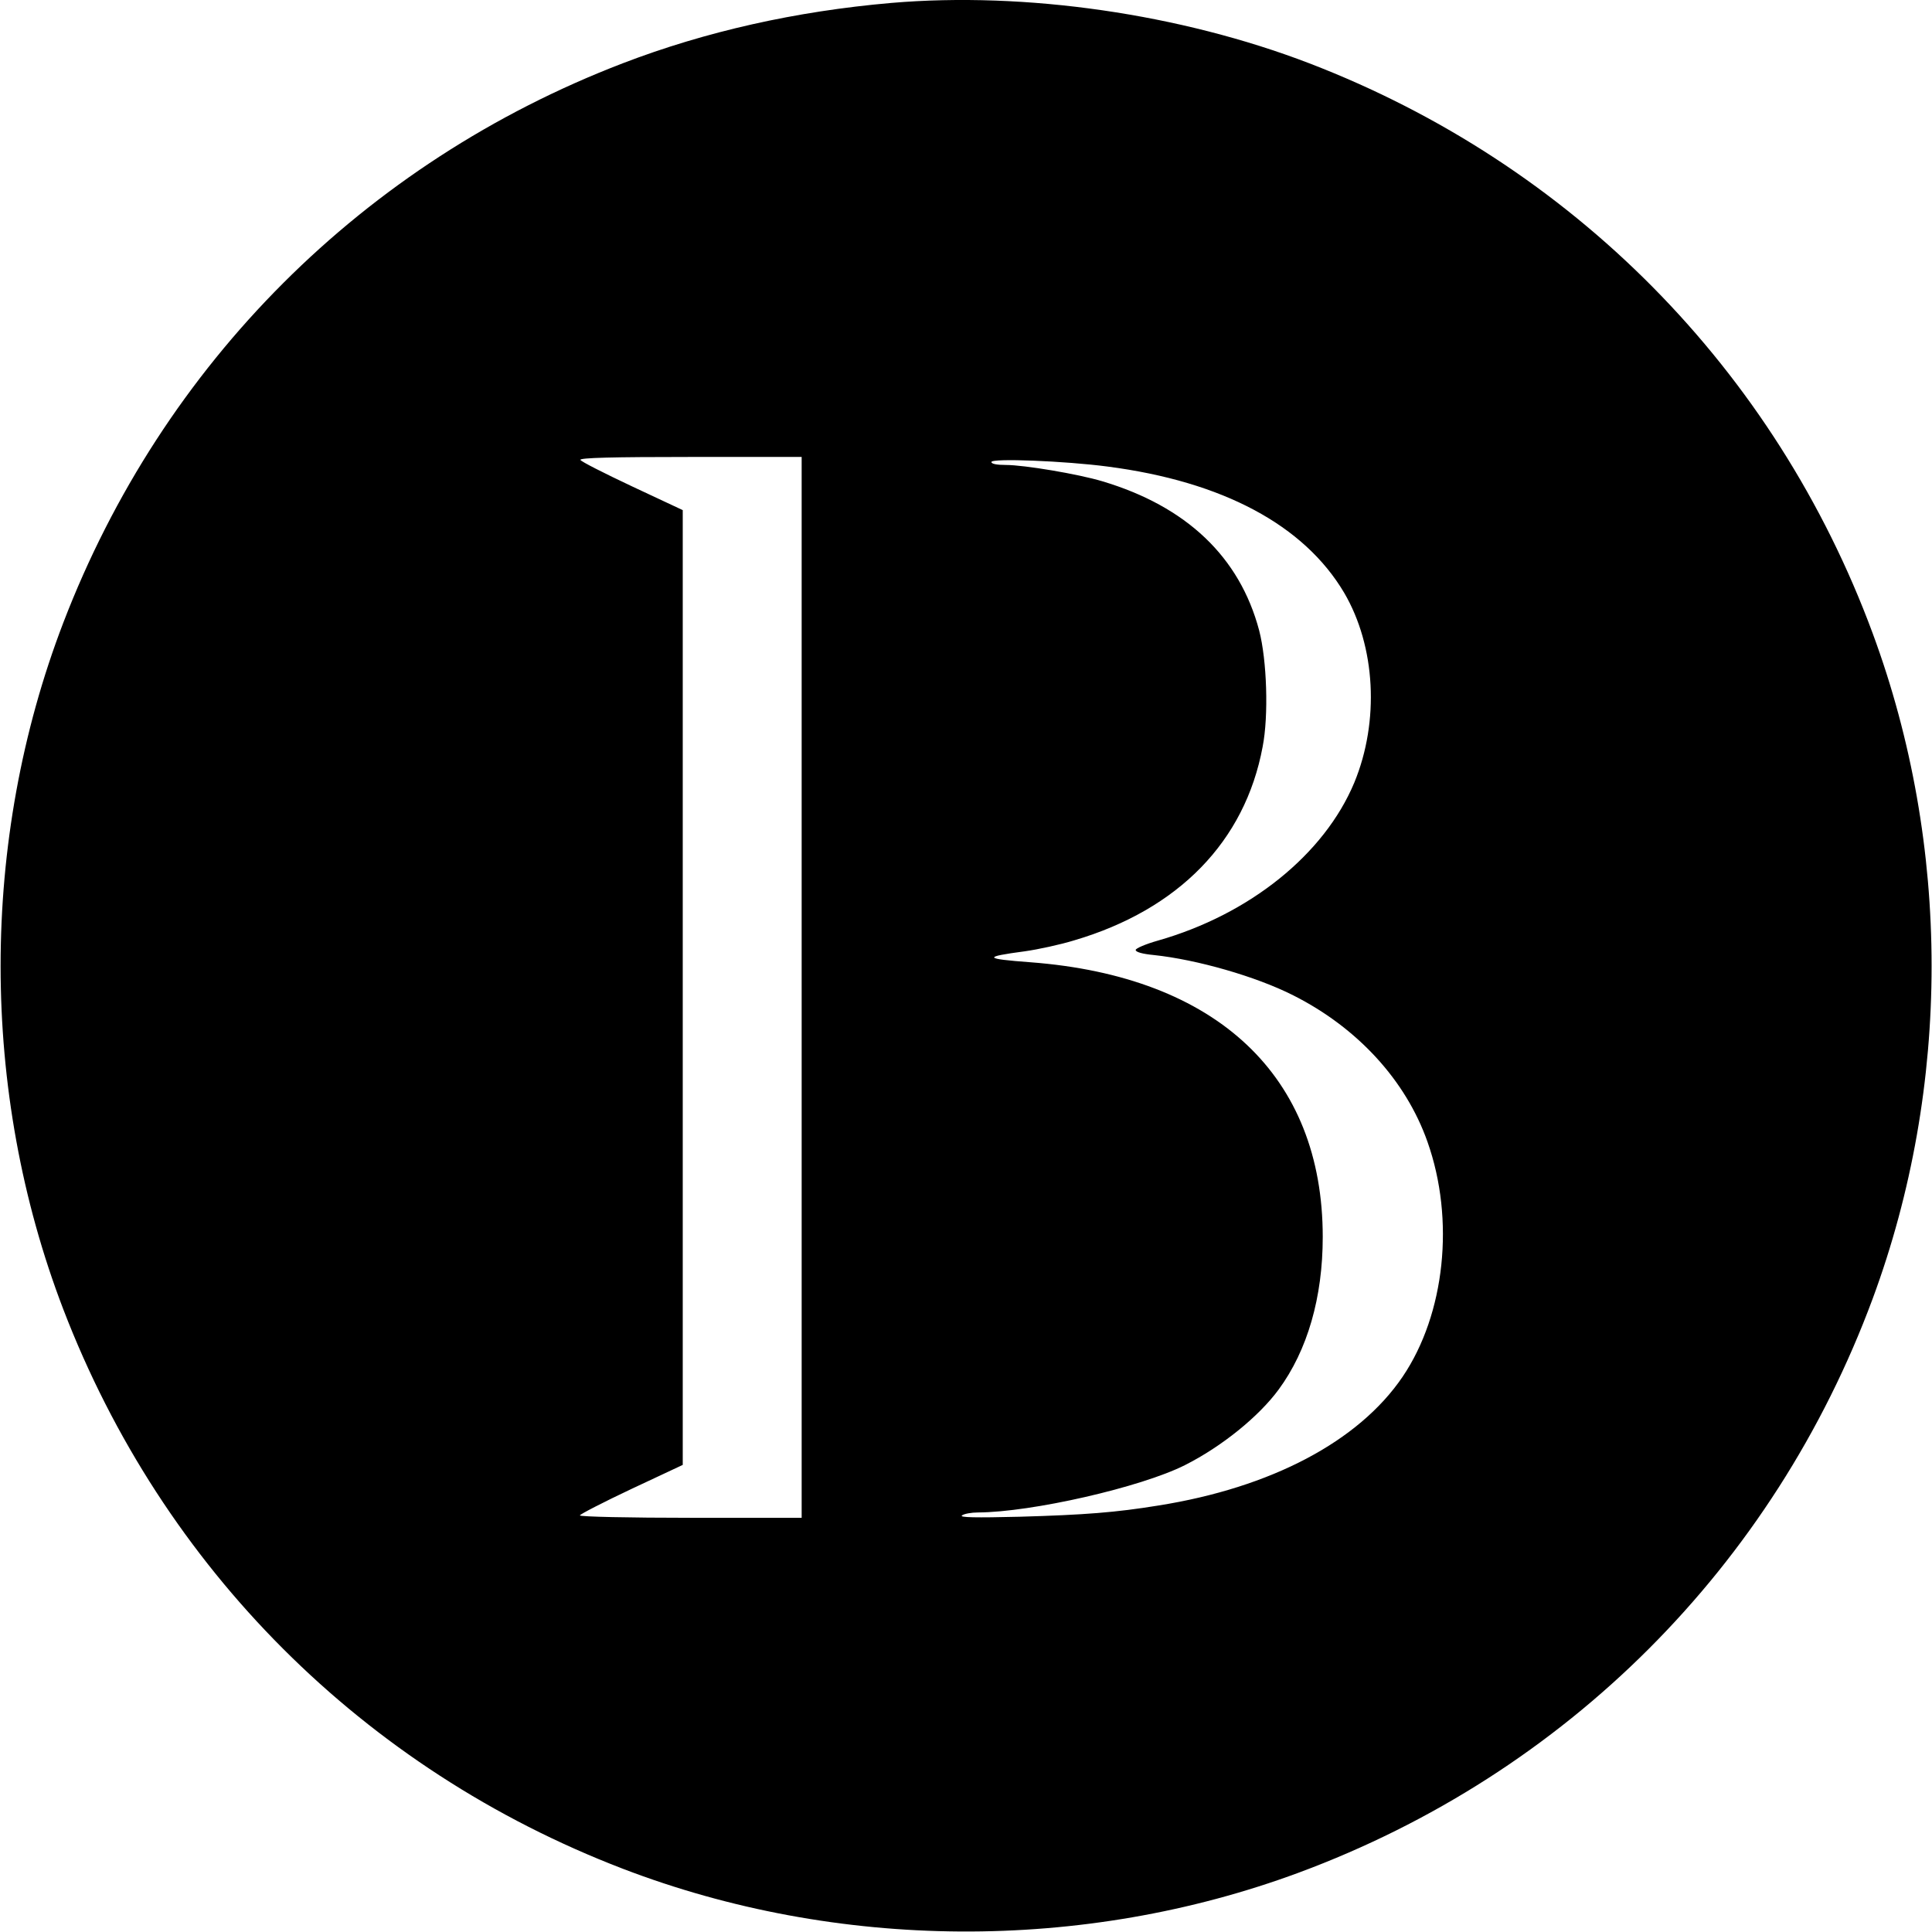 <?xml version="1.0" standalone="no"?>
<!DOCTYPE svg PUBLIC "-//W3C//DTD SVG 20010904//EN"
 "http://www.w3.org/TR/2001/REC-SVG-20010904/DTD/svg10.dtd">
<svg version="1.0" xmlns="http://www.w3.org/2000/svg"
 width="723pt" height="723pt" viewBox="0 0 723 723"
 preserveAspectRatio="xMidYMid meet">
<g transform="translate(0,723) scale(0.1,-0.1)"
fill="#000000" stroke="none">
<path d="M3335 7219 c-357 -31 -695 -107 -1005 -226 -969 -372 -1721 -1124
-2093 -2093 -313 -816 -313 -1754 0 -2570 372 -969 1124 -1721 2093 -2093 803
-308 1722 -314 2530 -15 1001 371 1777 1147 2148 2148 294 795 294 1695 0
2490 -365 987 -1125 1755 -2108 2133 -482 185 -1062 269 -1565 226z m-335
-3684 l0 -1985 -415 0 c-228 0 -415 4 -415 9 0 4 87 49 193 99 l192 90 0 1786
0 1787 -190 89 c-104 49 -191 93 -193 99 -3 8 122 11 412 11 l416 0 0 -1985z
m1145 1949 c431 -56 735 -219 885 -472 118 -201 133 -481 38 -711 -112 -268
-391 -493 -735 -591 -46 -13 -83 -29 -83 -35 0 -8 26 -15 68 -19 161 -17 382
-80 522 -151 240 -121 421 -318 502 -548 103 -291 66 -644 -93 -879 -164 -242
-492 -415 -914 -482 -160 -26 -275 -35 -520 -42 -164 -4 -226 -3 -215 5 8 6
35 11 60 11 201 1 609 94 774 177 137 69 276 181 351 283 108 147 165 345 165
571 0 603 -396 975 -1094 1028 -175 13 -179 20 -21 41 50 7 133 25 185 41 390
115 639 370 705 724 23 117 16 325 -13 436 -73 275 -272 464 -587 558 -90 27
-292 61 -361 61 -34 0 -54 4 -54 11 0 15 276 4 435 -17z"/>
</g>
</svg>
